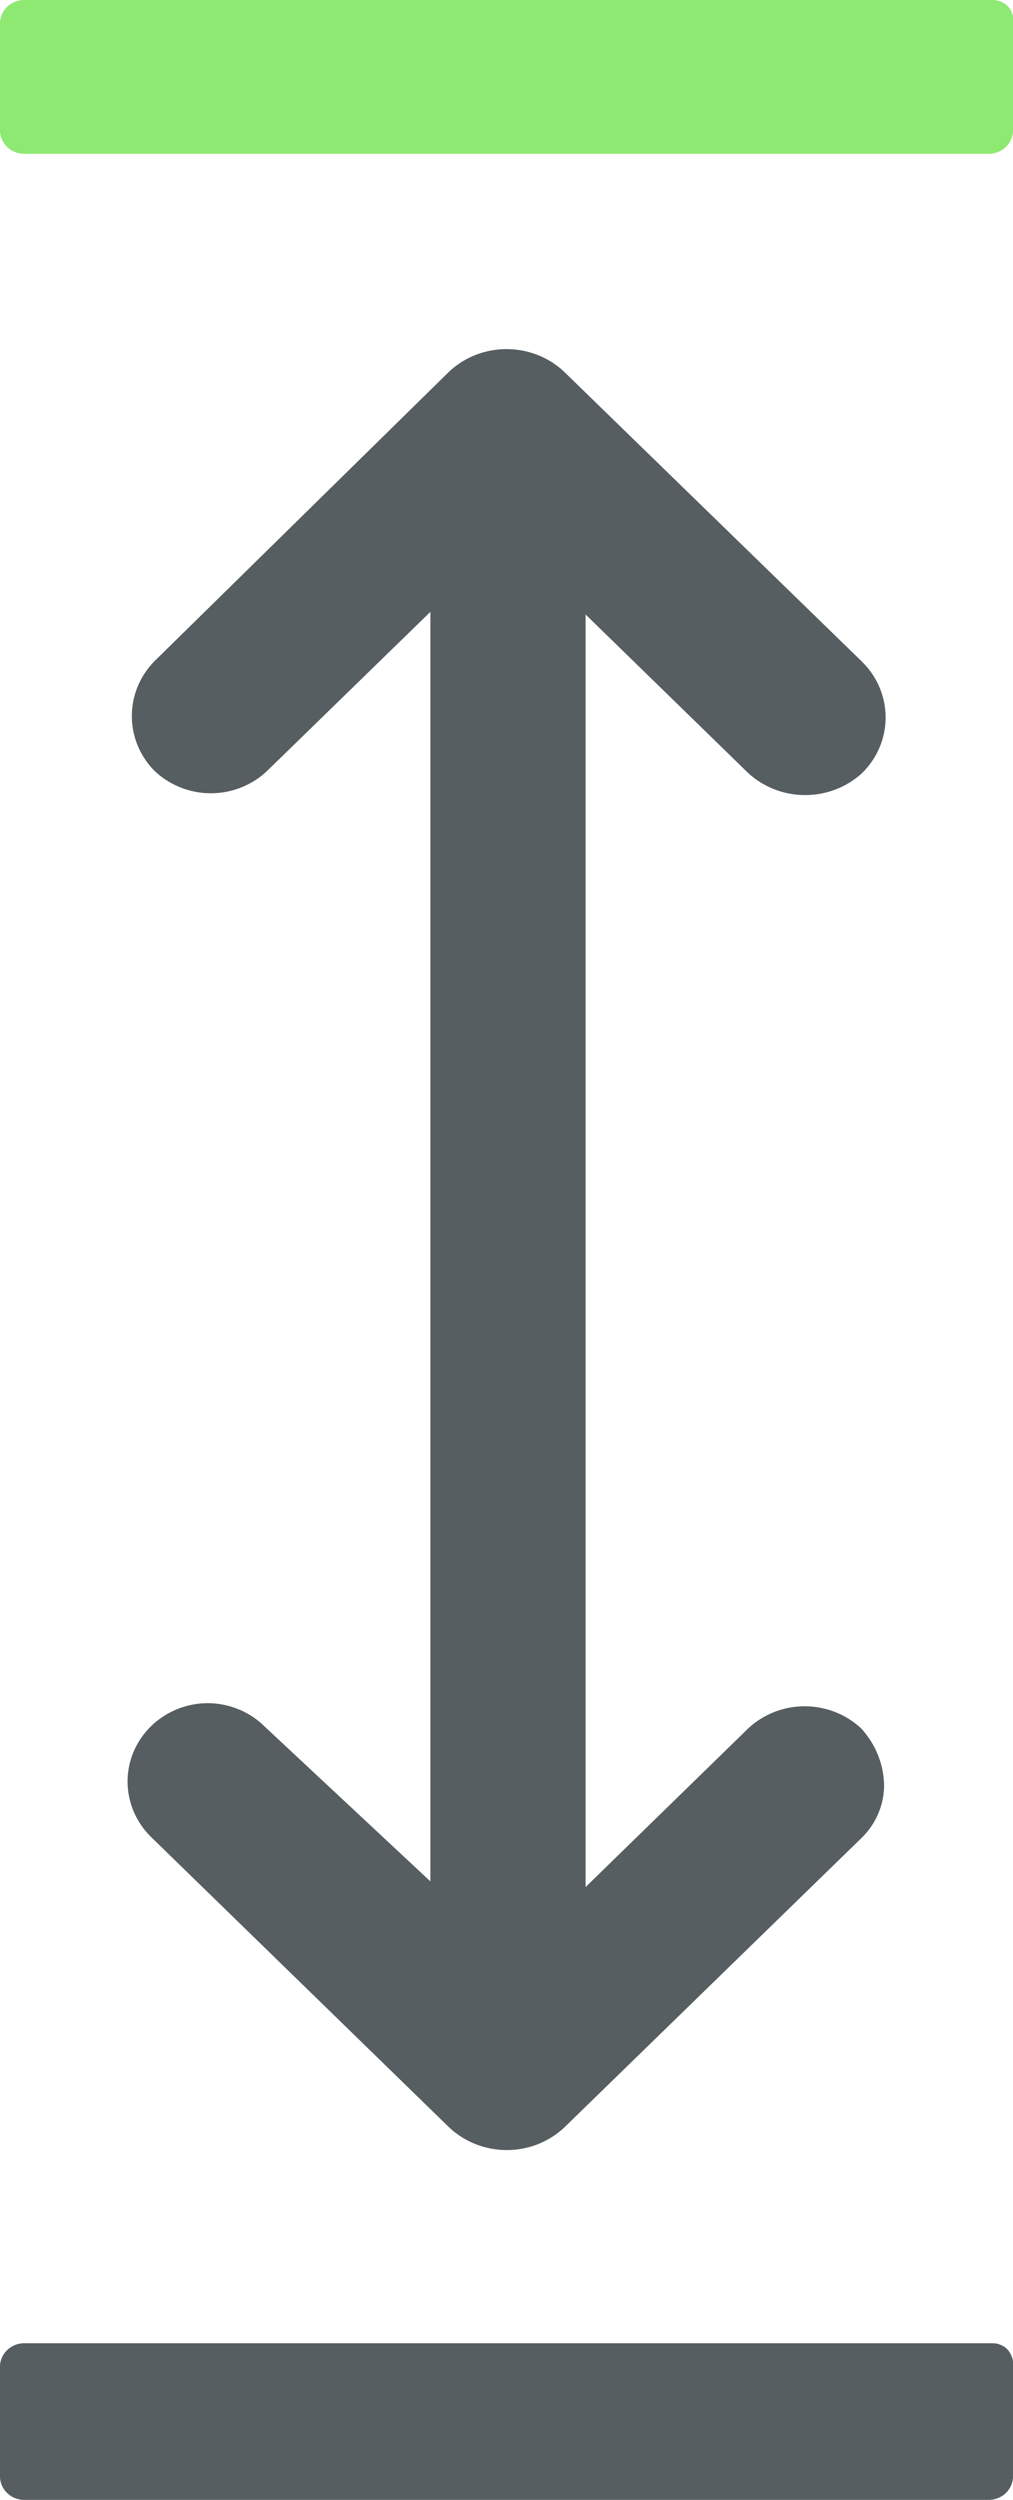 <svg width="15" height="37" viewBox="0 0 15 37" fill="none" xmlns="http://www.w3.org/2000/svg">
<g clip-path="url(#clip0_976_7821)">
<path d="M13.091 26.401C13.08 26.098 12.96 25.809 12.753 25.583C12.528 25.372 12.228 25.254 11.915 25.254C11.603 25.254 11.303 25.372 11.078 25.583L8.671 27.93V9.095L11.078 11.441C11.306 11.651 11.608 11.768 11.922 11.768C12.236 11.768 12.539 11.651 12.767 11.441C12.989 11.222 13.114 10.927 13.114 10.619C13.114 10.311 12.989 10.015 12.767 9.796L8.344 5.493C8.116 5.283 7.814 5.167 7.501 5.167C7.187 5.167 6.886 5.283 6.658 5.493L2.277 9.796C2.068 10.014 1.952 10.3 1.952 10.598C1.952 10.896 2.068 11.182 2.277 11.399C2.388 11.508 2.52 11.593 2.665 11.652C2.81 11.711 2.965 11.741 3.122 11.741C3.279 11.741 3.434 11.711 3.579 11.652C3.724 11.593 3.856 11.508 3.967 11.399L6.373 9.056V27.846L3.924 25.559C3.814 25.449 3.683 25.361 3.538 25.301C3.393 25.241 3.238 25.209 3.081 25.208C2.845 25.208 2.614 25.276 2.418 25.404C2.222 25.531 2.07 25.713 1.979 25.925C1.889 26.137 1.866 26.37 1.912 26.595C1.958 26.82 2.071 27.027 2.238 27.19L6.661 31.497C6.889 31.706 7.191 31.823 7.504 31.823C7.818 31.823 8.119 31.706 8.347 31.497L12.771 27.19C12.875 27.085 12.957 26.962 13.012 26.826C13.067 26.691 13.094 26.546 13.091 26.401Z" fill="#565E62"/>
<path d="M14.661 2.276C14.749 2.271 14.832 2.236 14.894 2.175C14.956 2.115 14.994 2.035 15 1.95V0.33C15.006 0.29 15.003 0.249 14.992 0.211C14.981 0.172 14.961 0.136 14.935 0.105C14.906 0.073 14.87 0.047 14.83 0.028C14.789 0.01 14.745 0.001 14.701 0H0.339C0.25 0.005 0.167 0.041 0.105 0.102C0.042 0.163 0.005 0.244 0 0.33V1.95C0.006 2.035 0.044 2.115 0.106 2.175C0.168 2.236 0.251 2.271 0.339 2.276H14.661Z" fill="#8DE971"/>
<path d="M14.661 37C14.749 36.995 14.833 36.959 14.895 36.898C14.957 36.837 14.995 36.756 15 36.67V35.05C15.007 35.002 15.004 34.954 14.991 34.907C14.978 34.861 14.955 34.817 14.924 34.78C14.896 34.749 14.862 34.725 14.823 34.708C14.785 34.691 14.743 34.682 14.701 34.682H0.339C0.25 34.687 0.167 34.723 0.105 34.784C0.042 34.845 0.005 34.925 0 35.011V36.67C0.005 36.756 0.042 36.837 0.105 36.898C0.167 36.959 0.25 36.995 0.339 37H14.661Z" fill="#565E62"/>
</g>
<defs>
<clipPath id="clip0_976_7821">
<rect width="15" height="37" fill="white"/>
</clipPath>
</defs>
</svg>
